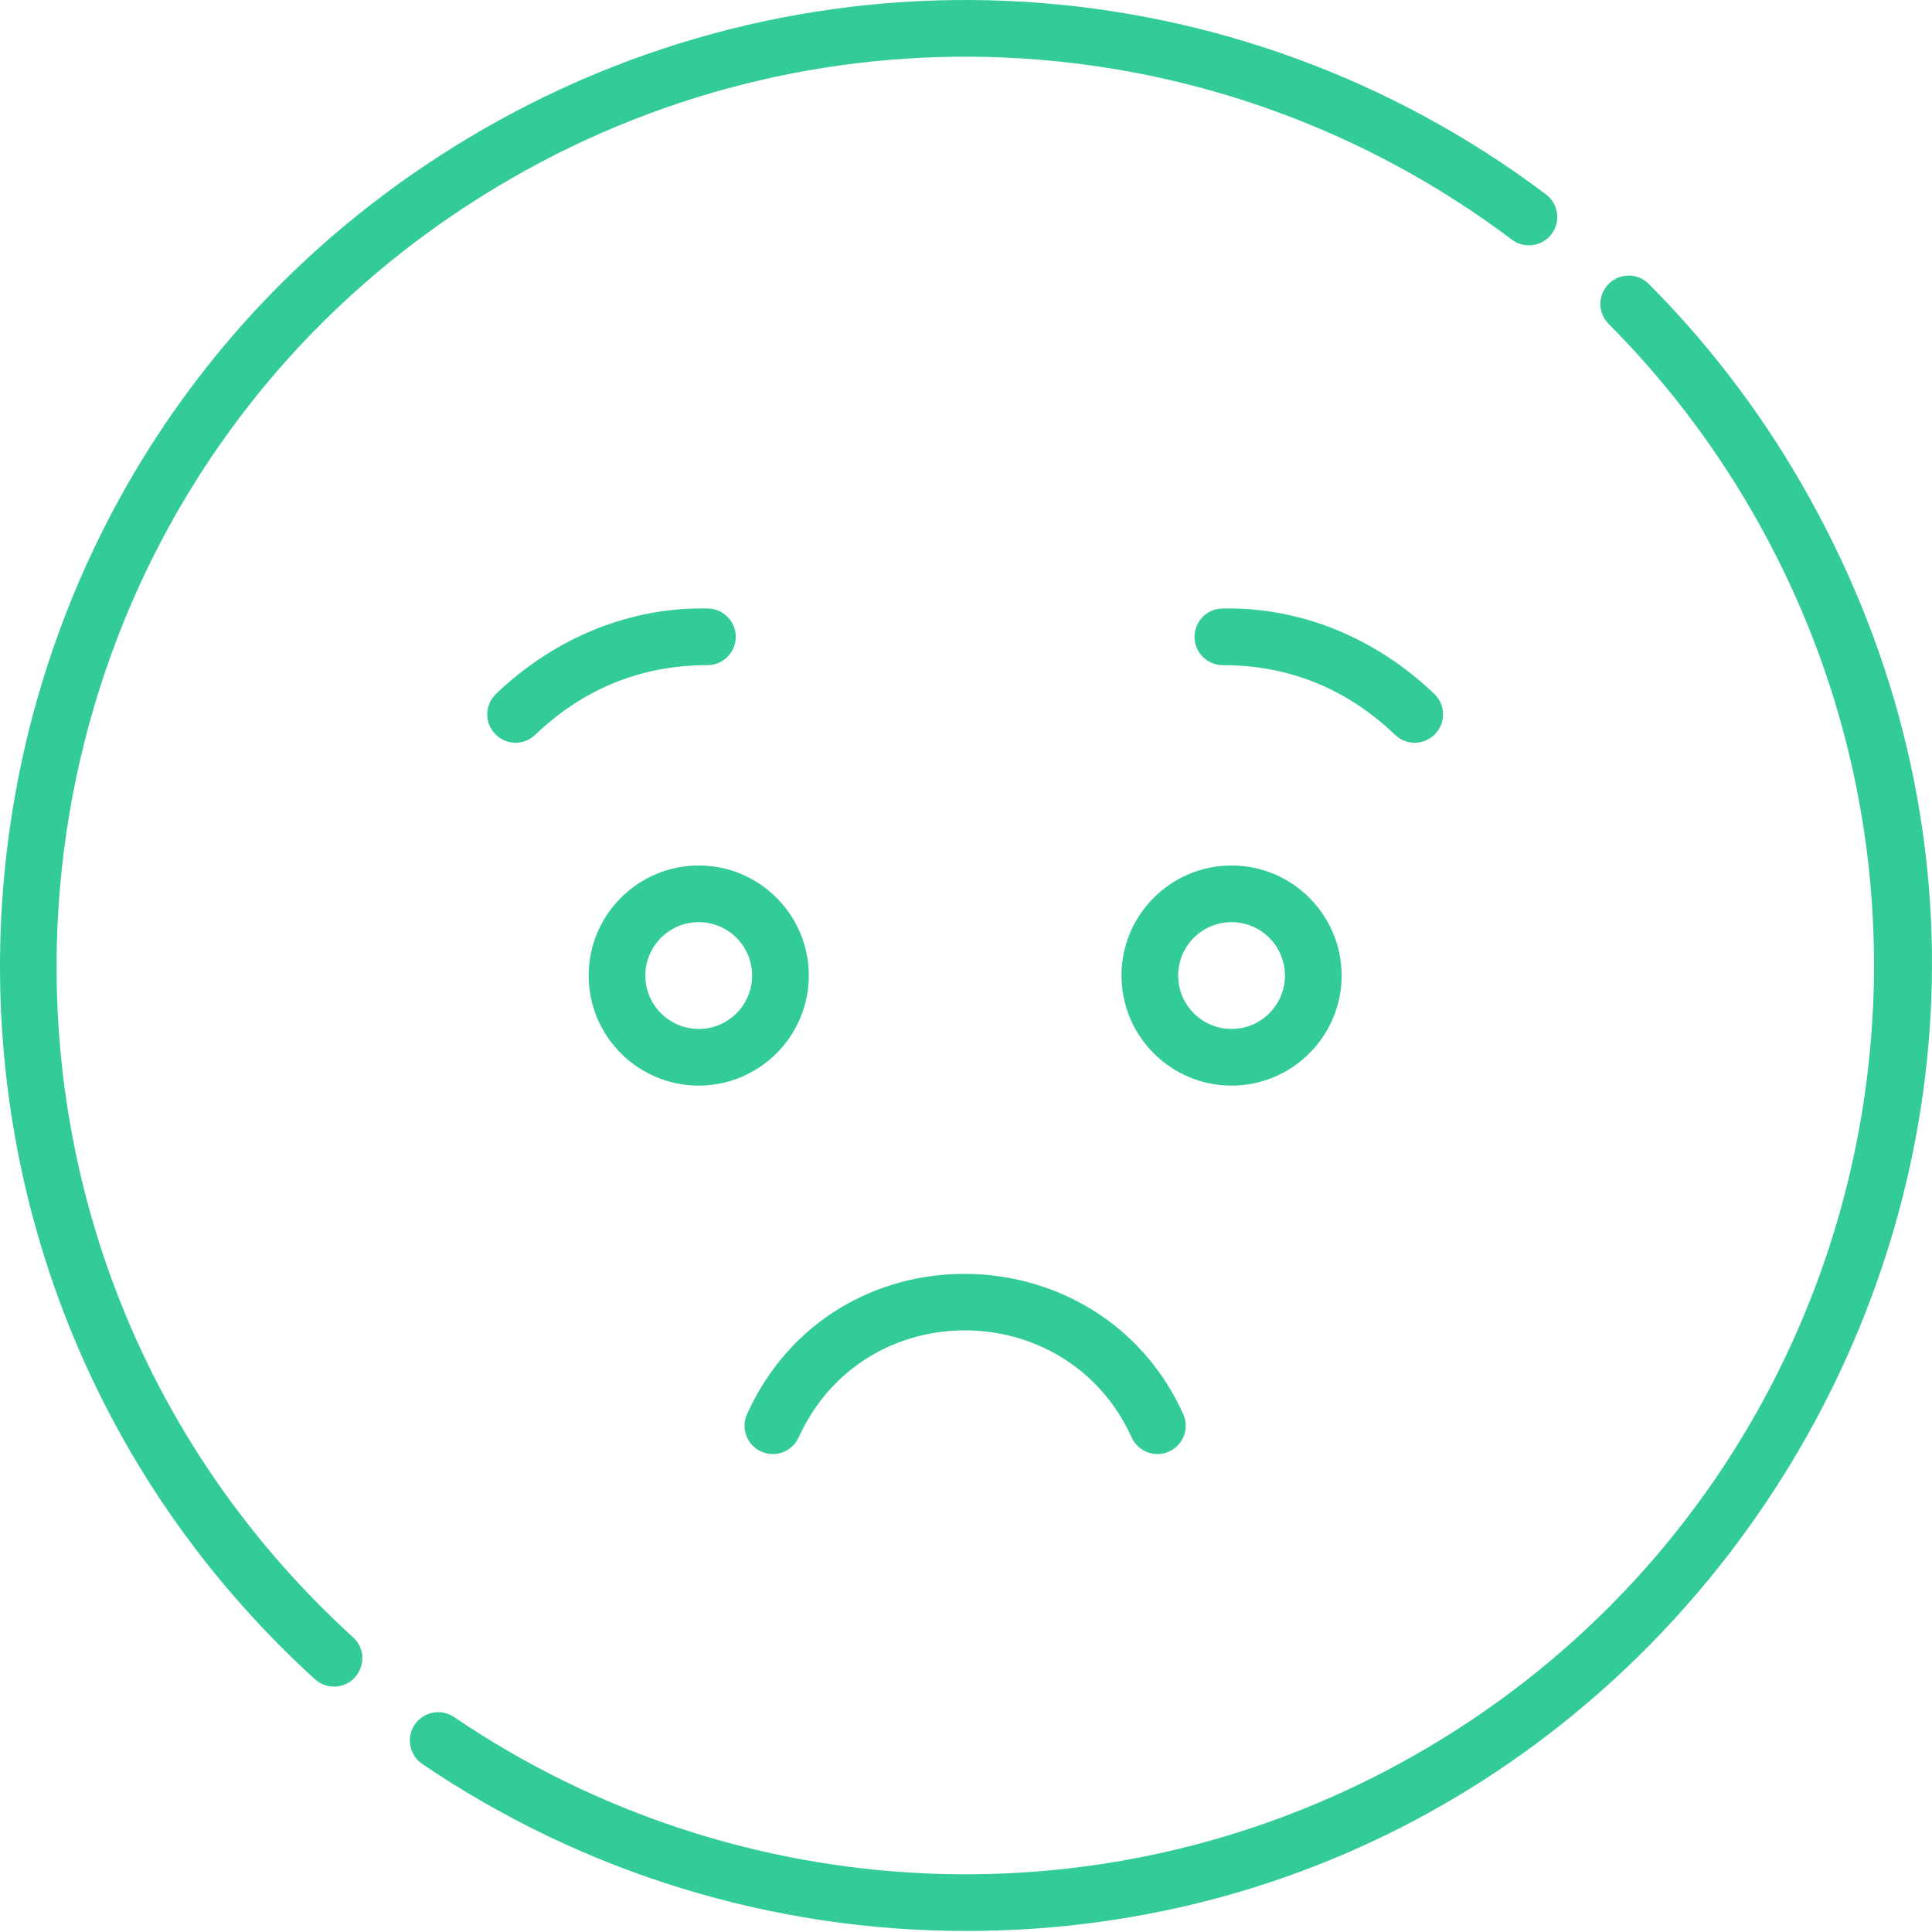 <?xml version="1.0" encoding="UTF-8"?> <svg xmlns="http://www.w3.org/2000/svg" width="512" height="512" viewBox="0 0 512 512" fill="none"> <path d="M313.566 374.736C291.462 325.872 220.788 324.546 197.979 374.724C196.263 378.5 197.933 382.951 201.709 384.668C205.485 386.382 209.936 384.716 211.653 380.938C228.949 342.856 282.885 343.358 299.883 380.925C301.591 384.704 306.039 386.383 309.819 384.672C313.598 382.963 315.276 378.514 313.566 374.736Z" fill="#33CC99"></path> <path d="M326.372 229.36C310.288 229.36 297.203 242.445 297.203 258.529C297.203 274.612 310.288 287.698 326.372 287.698C342.456 287.698 355.542 274.613 355.542 258.529C355.542 242.445 342.456 229.36 326.372 229.36ZM326.372 272.679C318.569 272.679 312.222 266.331 312.222 258.529C312.222 250.726 318.57 244.379 326.372 244.379C334.174 244.379 340.523 250.727 340.523 258.529C340.523 266.331 334.174 272.679 326.372 272.679Z" fill="#33CC99"></path> <path d="M185.17 229.36C169.086 229.36 156 242.445 156 258.529C156 274.613 169.085 287.698 185.17 287.698C201.253 287.698 214.339 274.613 214.339 258.529C214.339 242.445 201.254 229.36 185.17 229.36ZM185.17 272.679C177.367 272.679 171.019 266.331 171.019 258.529C171.019 250.727 177.368 244.379 185.17 244.379C192.972 244.379 199.32 250.727 199.32 258.529C199.32 266.331 192.972 272.679 185.17 272.679Z" fill="#33CC99"></path> <path d="M380.102 183.892C364.402 168.878 344.477 160.818 323.918 161.257C319.772 161.341 316.479 164.771 316.564 168.917C316.647 173.011 319.992 176.273 324.068 176.273C342.112 176.273 357.344 182.908 369.721 194.745C372.717 197.61 377.47 197.508 380.338 194.509C383.204 191.512 383.098 186.758 380.102 183.892Z" fill="#33CC99"></path> <path d="M187.628 161.258C167.1 160.808 147.143 168.877 131.444 183.893C128.447 186.758 128.34 191.512 131.208 194.51C134.07 197.506 138.825 197.615 141.825 194.746C154.396 182.723 169.638 176.274 187.479 176.274C191.555 176.274 194.9 173.012 194.983 168.918C195.066 164.772 191.773 161.342 187.628 161.258Z" fill="#33CC99"></path> <path d="M409.698 51.51C327.532 -10.316 216.908 -17.049 127.872 34.359C-22.757 121.324 -43.835 328.969 83.453 445.01C84.893 446.323 86.704 446.97 88.51 446.97C95.321 446.97 98.646 438.54 93.571 433.911C-26.708 324.268 -5.887 128.927 135.381 47.367C219.192 -1.022 323.324 5.314 400.668 63.511C403.983 66.005 408.691 65.337 411.184 62.026C413.677 58.712 413.012 54.002 409.698 51.51Z" fill="#33CC99"></path> <path d="M477.299 127.989C466.158 108.692 452.581 90.947 436.946 75.246C434.018 72.306 429.264 72.297 426.327 75.224C423.387 78.151 423.378 82.905 426.305 85.843C441.022 100.622 453.804 117.328 464.294 135.498C530.833 250.745 491.42 397.868 376.162 464.414C294.505 511.558 195.313 505.939 120.345 455.042C116.911 452.712 112.243 453.604 109.914 457.036C107.585 460.467 108.477 465.138 111.908 467.467C154.396 496.312 204.602 511.73 255.986 511.73C449.665 511.73 576.814 300.354 477.299 127.989Z" fill="#33CC99"></path> </svg> 